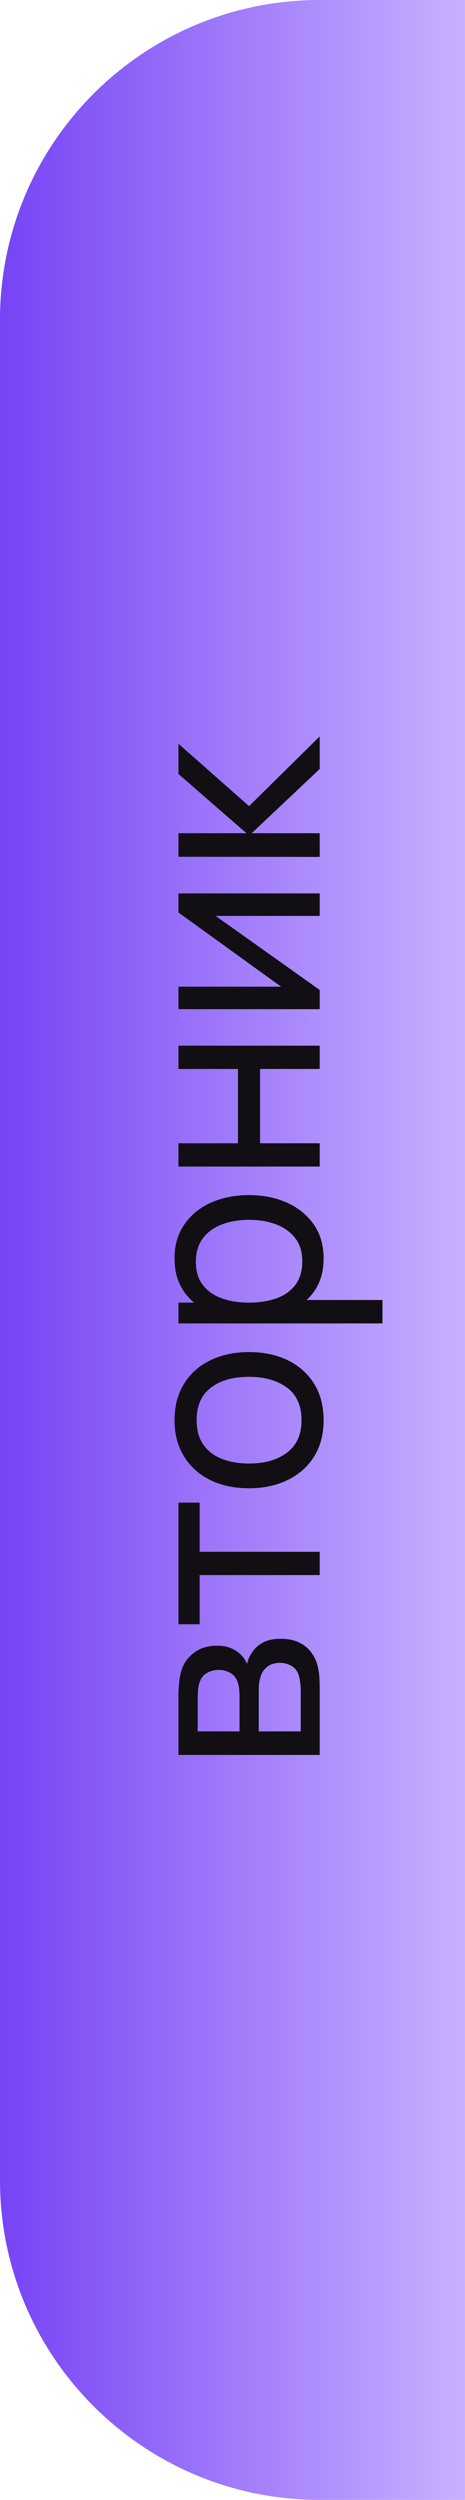<?xml version="1.0" encoding="UTF-8"?> <svg xmlns="http://www.w3.org/2000/svg" width="32" height="172" viewBox="0 0 32 172" fill="none"><g filter="url(#filter0_b_404_14012)"><path d="M32 172L32 0H22C9.85 0 0 9.85 0 22L0 150C0 162.15 9.85 172 22 172H32Z" fill="url(#paint0_linear_404_14012)"></path></g><path d="M22 120.744H12.28L12.28 116.604C12.28 116.358 12.295 116.094 12.325 115.812C12.349 115.524 12.394 115.263 12.46 115.029C12.598 114.507 12.883 114.078 13.315 113.742C13.741 113.4 14.281 113.229 14.935 113.229C15.301 113.229 15.619 113.286 15.889 113.4C16.159 113.508 16.393 113.664 16.591 113.868C16.681 113.958 16.762 114.057 16.834 114.165C16.906 114.273 16.963 114.381 17.005 114.489C17.041 114.279 17.122 114.066 17.248 113.85C17.434 113.508 17.695 113.241 18.031 113.049C18.367 112.851 18.796 112.752 19.318 112.752C19.978 112.752 20.524 112.911 20.956 113.229C21.382 113.547 21.676 113.985 21.838 114.543C21.904 114.777 21.949 115.035 21.973 115.317C21.991 115.599 22 115.872 22 116.136V120.744ZM20.695 119.124V116.226C20.695 116.1 20.683 115.95 20.659 115.776C20.635 115.596 20.605 115.437 20.569 115.299C20.479 114.987 20.311 114.762 20.065 114.624C19.819 114.48 19.552 114.408 19.264 114.408C18.88 114.408 18.568 114.516 18.328 114.732C18.088 114.942 17.938 115.221 17.878 115.569C17.842 115.695 17.821 115.833 17.815 115.983C17.809 116.127 17.806 116.256 17.806 116.37V119.124H20.695ZM16.483 119.124V116.712C16.483 116.544 16.474 116.367 16.456 116.181C16.432 115.995 16.393 115.833 16.339 115.695C16.237 115.419 16.069 115.218 15.835 115.092C15.595 114.96 15.334 114.894 15.052 114.894C14.74 114.894 14.467 114.966 14.233 115.11C13.993 115.248 13.828 115.461 13.738 115.749C13.666 115.941 13.627 116.157 13.621 116.397C13.609 116.631 13.603 116.781 13.603 116.847L13.603 119.124H16.483ZM22 108.37H13.738V111.754H12.28V103.384H13.738V106.768H22V108.37ZM22.27 97.716C22.27 98.682 22.051 99.516 21.613 100.218C21.175 100.914 20.569 101.451 19.795 101.829C19.021 102.207 18.133 102.396 17.131 102.396C16.111 102.396 15.217 102.204 14.449 101.82C13.681 101.436 13.084 100.893 12.658 100.191C12.226 99.489 12.01 98.664 12.01 97.716C12.01 96.744 12.229 95.907 12.667 95.205C13.099 94.503 13.702 93.966 14.476 93.594C15.244 93.216 16.129 93.027 17.131 93.027C18.145 93.027 19.039 93.216 19.813 93.594C20.581 93.972 21.184 94.512 21.622 95.214C22.054 95.916 22.27 96.75 22.27 97.716ZM20.749 97.716C20.749 96.708 20.413 95.958 19.741 95.466C19.069 94.974 18.199 94.728 17.131 94.728C16.033 94.728 15.16 94.977 14.512 95.475C13.858 95.973 13.531 96.72 13.531 97.716C13.531 98.394 13.684 98.952 13.99 99.39C14.296 99.828 14.719 100.155 15.259 100.371C15.799 100.587 16.423 100.695 17.131 100.695C18.223 100.695 19.099 100.443 19.759 99.939C20.419 99.435 20.749 98.694 20.749 97.716ZM22.27 86.582C22.27 87.494 22.045 88.262 21.595 88.886C21.139 89.51 20.524 89.984 19.75 90.308C18.97 90.626 18.097 90.785 17.131 90.785C16.153 90.785 15.277 90.626 14.503 90.308C13.729 89.984 13.12 89.51 12.676 88.886C12.232 88.256 12.01 87.485 12.01 86.573C12.01 85.673 12.235 84.899 12.685 84.251C13.129 83.597 13.738 83.096 14.512 82.748C15.286 82.4 16.159 82.226 17.131 82.226C18.103 82.226 18.976 82.4 19.75 82.748C20.524 83.096 21.139 83.597 21.595 84.251C22.045 84.899 22.27 85.676 22.27 86.582ZM26.32 91.055H12.28V89.624H19.435V89.444H26.32V91.055ZM20.803 86.78C20.803 86.138 20.641 85.607 20.317 85.187C19.993 84.767 19.555 84.452 19.003 84.242C18.445 84.032 17.821 83.927 17.131 83.927C16.447 83.927 15.829 84.032 15.277 84.242C14.725 84.446 14.287 84.764 13.963 85.196C13.639 85.622 13.477 86.165 13.477 86.825C13.477 87.455 13.633 87.977 13.945 88.391C14.251 88.805 14.68 89.114 15.232 89.318C15.778 89.522 16.411 89.624 17.131 89.624C17.839 89.624 18.472 89.525 19.03 89.327C19.582 89.123 20.017 88.811 20.335 88.391C20.647 87.971 20.803 87.434 20.803 86.78ZM22 80.262H12.28V78.66H16.375V73.548H12.28V71.946H22V73.548H17.896V78.66H22V80.262ZM12.28 61.469H22V63.017H14.836L22 68.111V69.434H12.28V67.886H19.345L12.28 62.783V61.469ZM22 58.957L12.28 58.948V57.328H16.96L12.28 53.251V51.172L17.14 55.465L22 50.668V52.909L17.32 57.328H22V58.957Z" fill="#110E14"></path><defs><filter id="filter0_b_404_14012" x="-40" y="-40" width="112" height="252" filterUnits="userSpaceOnUse" color-interpolation-filters="sRGB"><feFlood flood-opacity="0" result="BackgroundImageFix"></feFlood><feGaussianBlur in="BackgroundImageFix" stdDeviation="20"></feGaussianBlur><feComposite in2="SourceAlpha" operator="in" result="effect1_backgroundBlur_404_14012"></feComposite><feBlend mode="normal" in="SourceGraphic" in2="effect1_backgroundBlur_404_14012" result="shape"></feBlend></filter><linearGradient id="paint0_linear_404_14012" x1="32" y1="86" x2="0" y2="86" gradientUnits="userSpaceOnUse"><stop stop-color="#C9B1FF"></stop><stop offset="1" stop-color="#7644F5"></stop></linearGradient></defs></svg> 